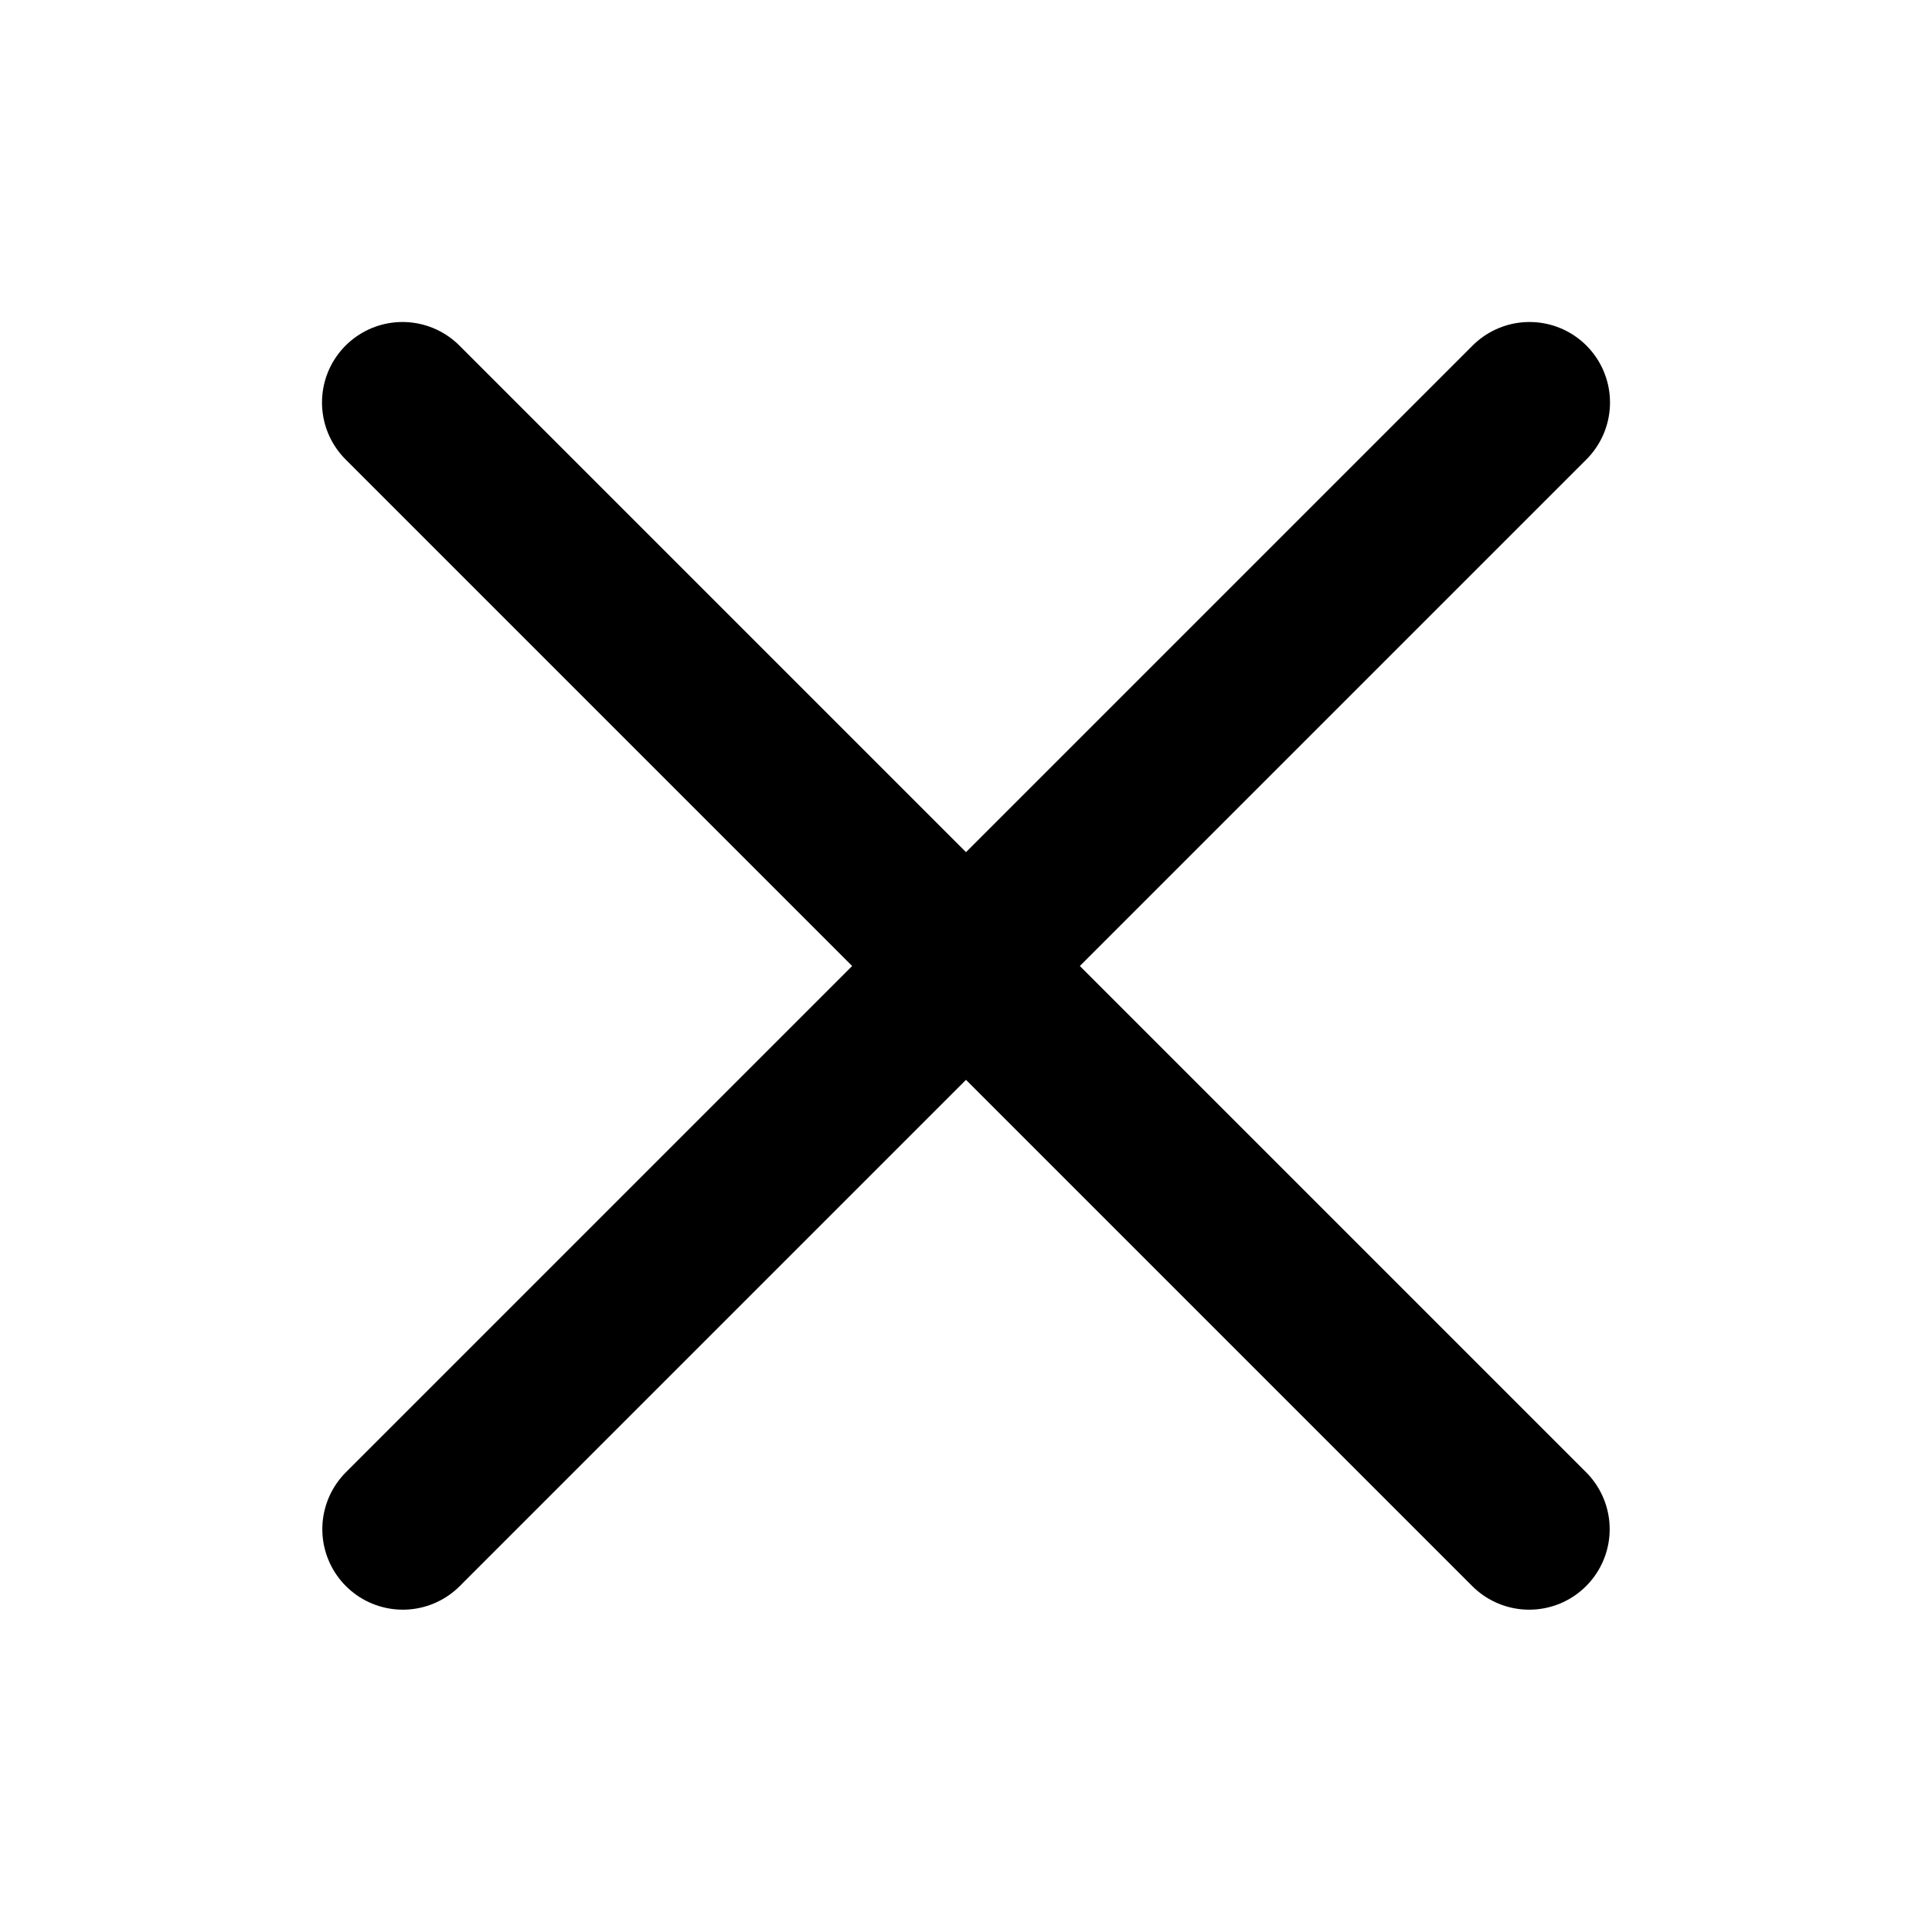 <svg width="24" height="24" viewBox="0 0 24 24" fill="none" xmlns="http://www.w3.org/2000/svg">
<path d="M5 5L18.996 18.996" stroke="black" stroke-width="2" stroke-linecap="round"/>
<path d="M19 5L5.004 18.996" stroke="black" stroke-width="2" stroke-linecap="round"/>
</svg>
